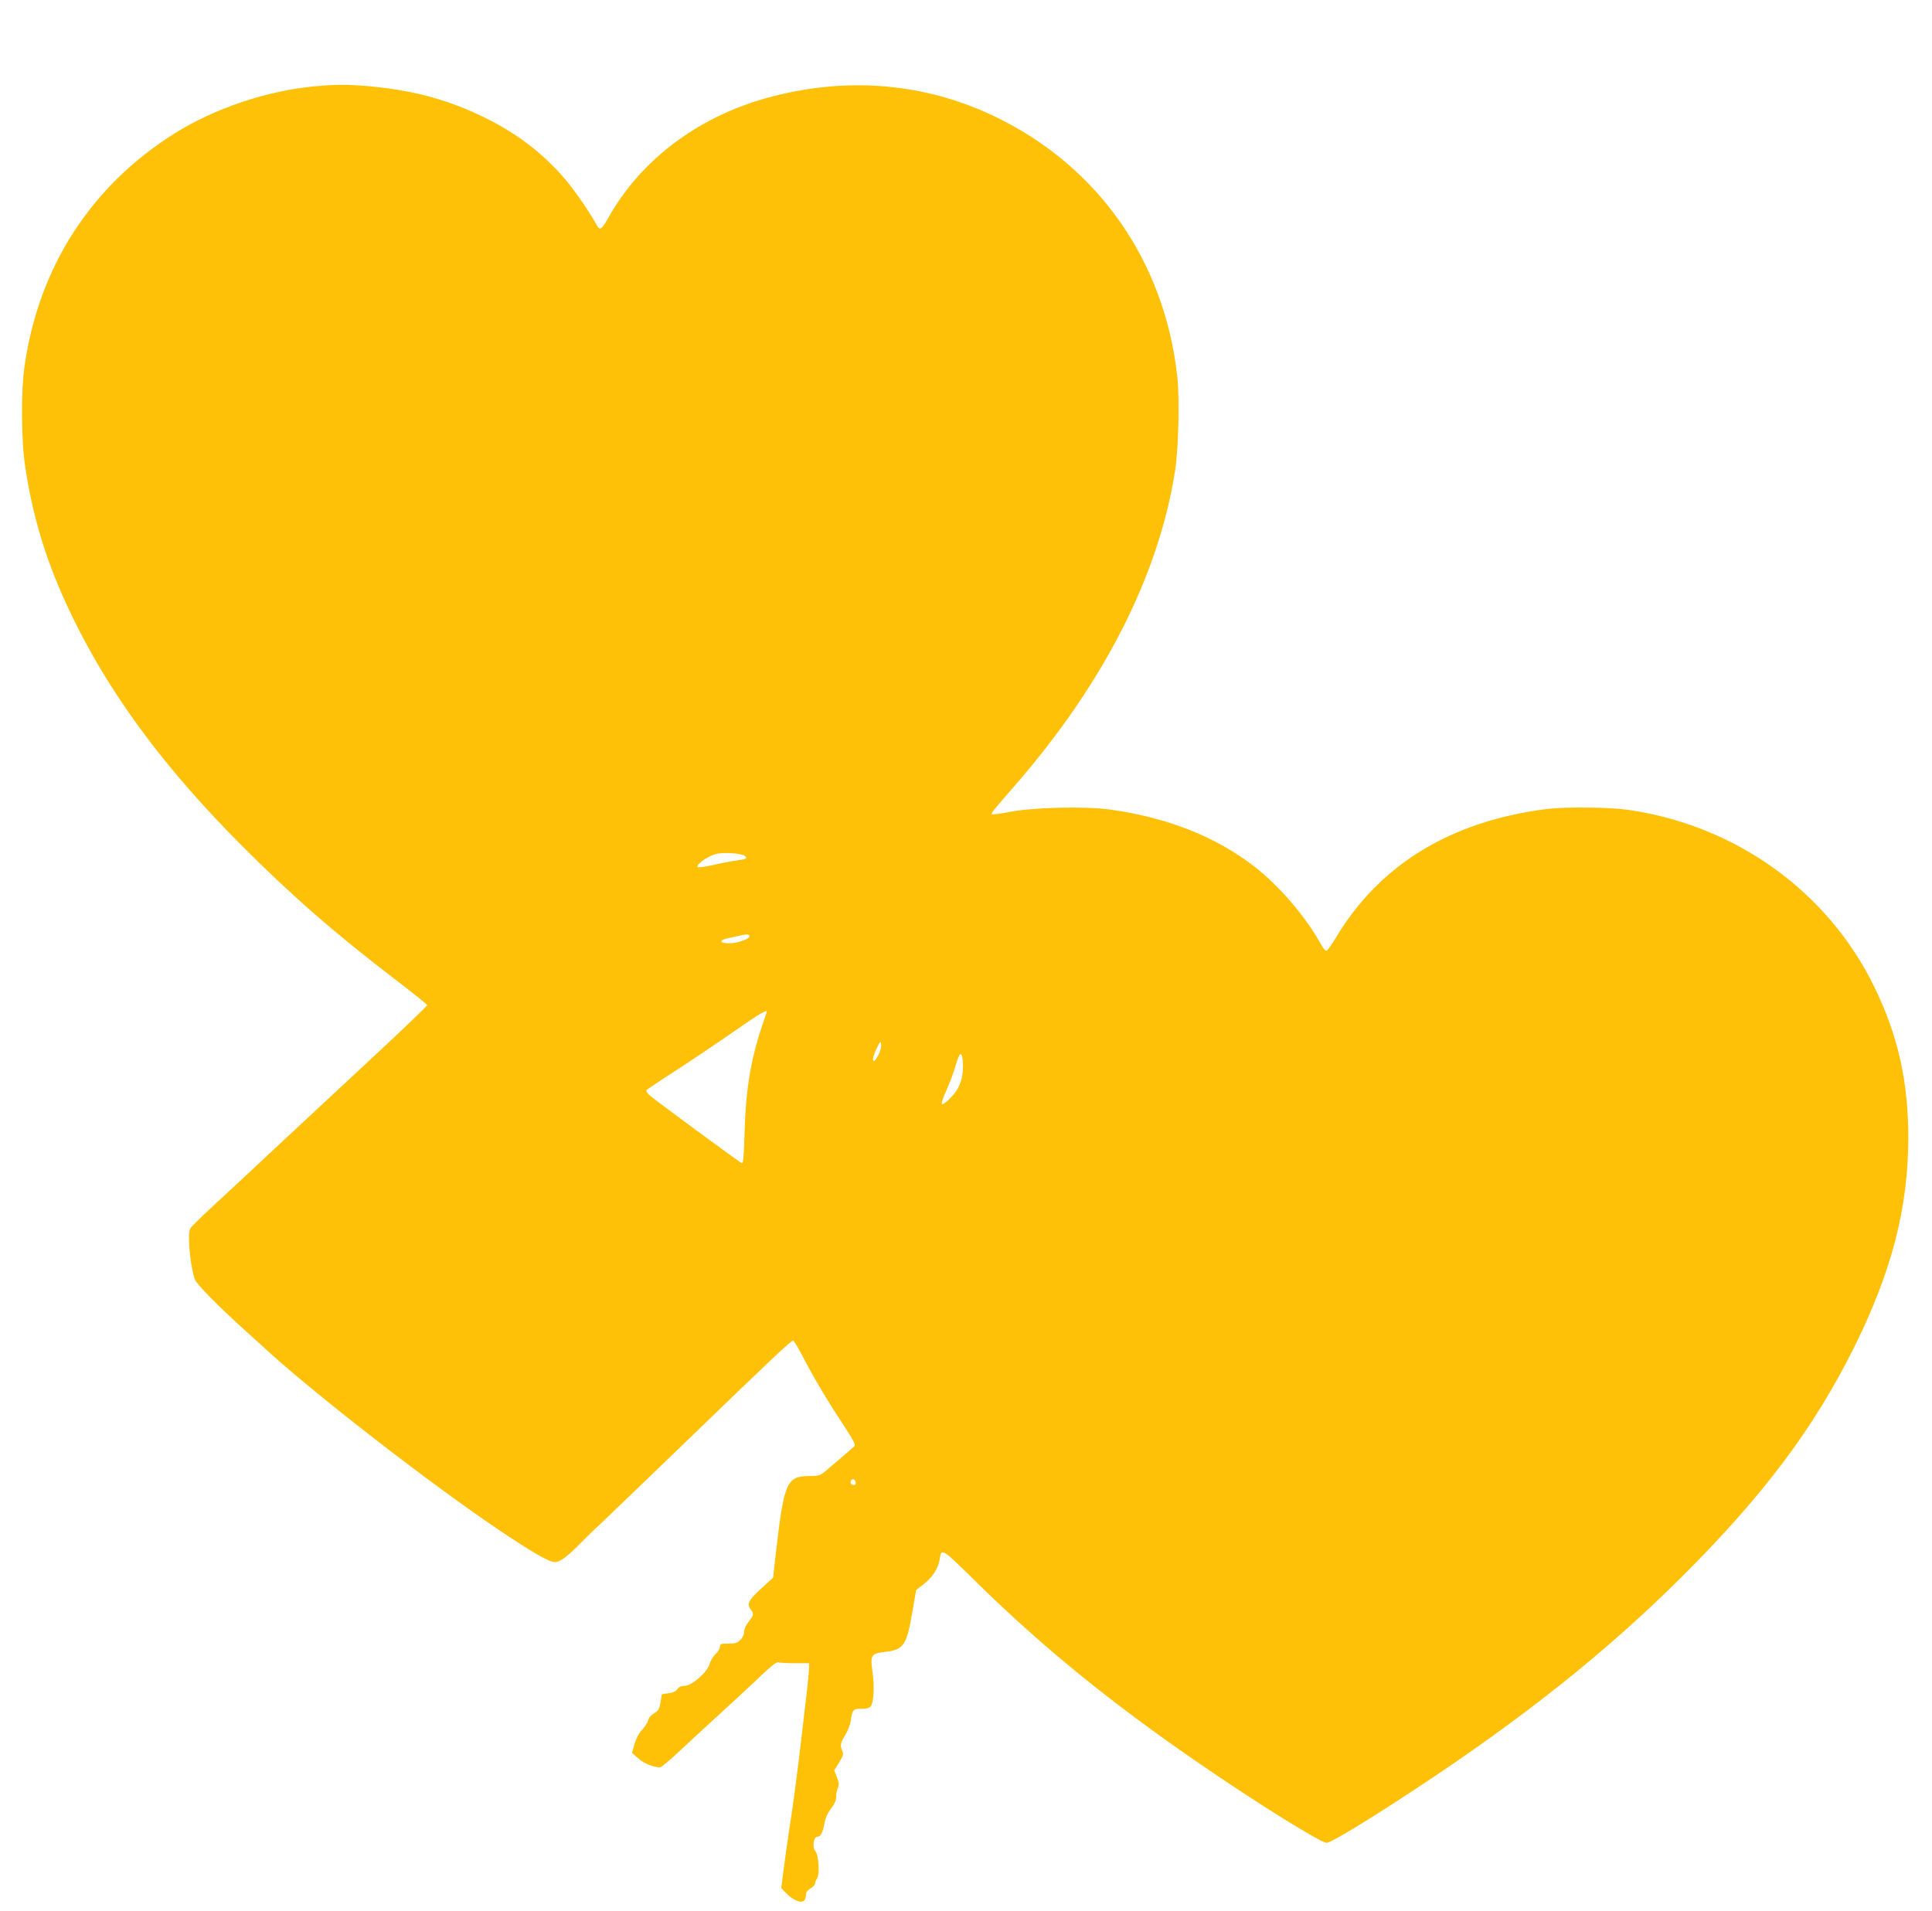 <?xml version="1.0" standalone="no"?>
<!DOCTYPE svg PUBLIC "-//W3C//DTD SVG 20010904//EN"
 "http://www.w3.org/TR/2001/REC-SVG-20010904/DTD/svg10.dtd">
<svg version="1.0" xmlns="http://www.w3.org/2000/svg"
 width="1280pt" height="1266pt" viewBox="0 0 1280 1266"
 preserveAspectRatio="xMidYMid meet">
<g transform="translate(0,1266) scale(0.1,-0.1)"
fill="#ffc107" stroke="none">
<path d="M2085 12088 c-316 -29 -664 -146 -930 -313 -550 -346 -895 -879 -991
-1531 -26 -174 -24 -503 4 -684 57 -373 162 -694 348 -1060 247 -487 595 -950
1084 -1441 334 -335 622 -586 1028 -896 111 -85 202 -158 202 -163 0 -5 -136
-136 -302 -291 -167 -155 -460 -429 -653 -608 -192 -180 -407 -380 -478 -445
-70 -65 -132 -126 -137 -136 -19 -36 -1 -241 30 -335 11 -33 153 -177 339
-345 52 -47 120 -108 150 -136 338 -306 1078 -879 1525 -1180 226 -152 334
-214 372 -214 35 0 82 35 184 139 30 31 92 91 138 133 45 43 270 259 500 481
615 594 745 718 757 714 5 -2 27 -37 49 -78 77 -149 170 -308 269 -457 85
-130 98 -155 86 -166 -17 -16 -152 -131 -197 -169 -29 -23 -42 -27 -100 -27
-150 0 -168 -41 -222 -513 l-18 -160 -81 -74 c-84 -78 -95 -100 -66 -139 21
-27 19 -36 -15 -79 -18 -22 -30 -50 -30 -67 0 -17 -10 -39 -25 -53 -20 -21
-34 -25 -80 -25 -49 0 -55 -2 -55 -21 0 -12 -13 -33 -29 -48 -16 -15 -34 -45
-40 -67 -15 -54 -118 -144 -166 -144 -22 0 -37 -7 -47 -22 -10 -14 -29 -23
-59 -27 l-44 -6 -9 -54 c-8 -46 -14 -56 -43 -73 -19 -12 -36 -31 -39 -47 -4
-14 -21 -42 -39 -61 -21 -22 -40 -57 -51 -95 l-17 -59 42 -37 c36 -33 101 -59
144 -59 8 0 64 46 124 103 60 56 183 170 273 252 91 83 211 194 268 249 70 67
107 96 118 92 9 -3 58 -6 110 -6 l94 0 0 -32 c0 -18 -7 -91 -15 -162 -9 -72
-22 -187 -30 -256 -34 -289 -57 -466 -85 -645 -16 -104 -34 -236 -41 -292
l-13 -103 30 -31 c33 -35 74 -59 102 -59 21 0 32 18 32 51 0 12 13 27 30 37
16 9 30 24 30 33 0 8 6 24 14 34 17 23 10 153 -10 176 -24 27 -15 99 11 99 21
0 35 25 46 84 7 39 21 72 45 103 23 30 34 55 34 78 0 19 5 45 11 59 9 19 8 34
-6 70 l-18 46 32 52 c27 44 31 55 22 75 -17 37 -13 55 18 105 16 26 33 68 37
95 10 75 18 83 70 81 29 -1 50 4 61 14 22 23 28 134 13 235 -15 106 -8 118 83
128 124 14 144 43 182 267 13 79 25 143 25 143 0 1 23 18 50 39 57 44 95 102
105 161 13 81 9 83 242 -146 437 -430 897 -804 1477 -1202 374 -258 806 -527
845 -527 28 0 254 136 576 348 723 475 1286 923 1785 1422 537 536 869 980
1135 1515 249 502 357 922 358 1385 0 379 -69 681 -227 1005 -309 630 -915
1065 -1627 1169 -124 18 -412 21 -539 6 -634 -79 -1109 -367 -1399 -852 -29
-49 -58 -88 -64 -88 -7 0 -25 24 -41 53 -97 175 -271 377 -431 502 -256 200
-582 329 -960 381 -168 23 -503 15 -664 -15 -62 -12 -116 -19 -119 -16 -7 7 3
19 149 187 590 677 956 1395 1064 2088 23 144 31 479 15 622 -83 769 -527
1401 -1215 1729 -452 215 -950 261 -1456 133 -481 -121 -877 -411 -1098 -806
-46 -81 -57 -88 -78 -48 -44 80 -141 222 -204 297 -144 171 -320 307 -534 412
-248 122 -479 184 -785 211 -132 11 -204 11 -345 -2z m2851 -5100 c18 -18 14
-19 -81 -33 -22 -4 -82 -15 -133 -27 -51 -11 -96 -17 -99 -14 -15 15 55 67
117 87 44 14 177 6 196 -13z m29 -528 c11 -17 -76 -50 -132 -50 -30 0 -53 5
-53 10 0 13 10 17 90 34 81 18 87 18 95 6z m115 -503 c0 -2 -13 -43 -30 -91
-76 -226 -109 -424 -117 -709 -5 -168 -9 -207 -19 -203 -18 7 -583 423 -613
451 -13 13 -21 27 -18 32 3 4 94 66 204 136 109 71 281 187 383 258 158 110
210 141 210 126z m740 -286 c-11 -23 -25 -41 -30 -41 -14 0 -2 45 24 95 20 39
21 39 24 13 2 -14 -6 -45 -18 -67z m560 -77 c0 -86 -24 -148 -81 -207 -26 -27
-52 -46 -58 -43 -6 4 4 36 25 82 19 42 44 106 55 142 32 104 39 119 50 101 5
-7 9 -41 9 -75z m-713 -2749 c7 -20 -2 -29 -21 -22 -9 4 -13 13 -10 22 8 19
23 19 31 0z"/>
</g>
</svg>
